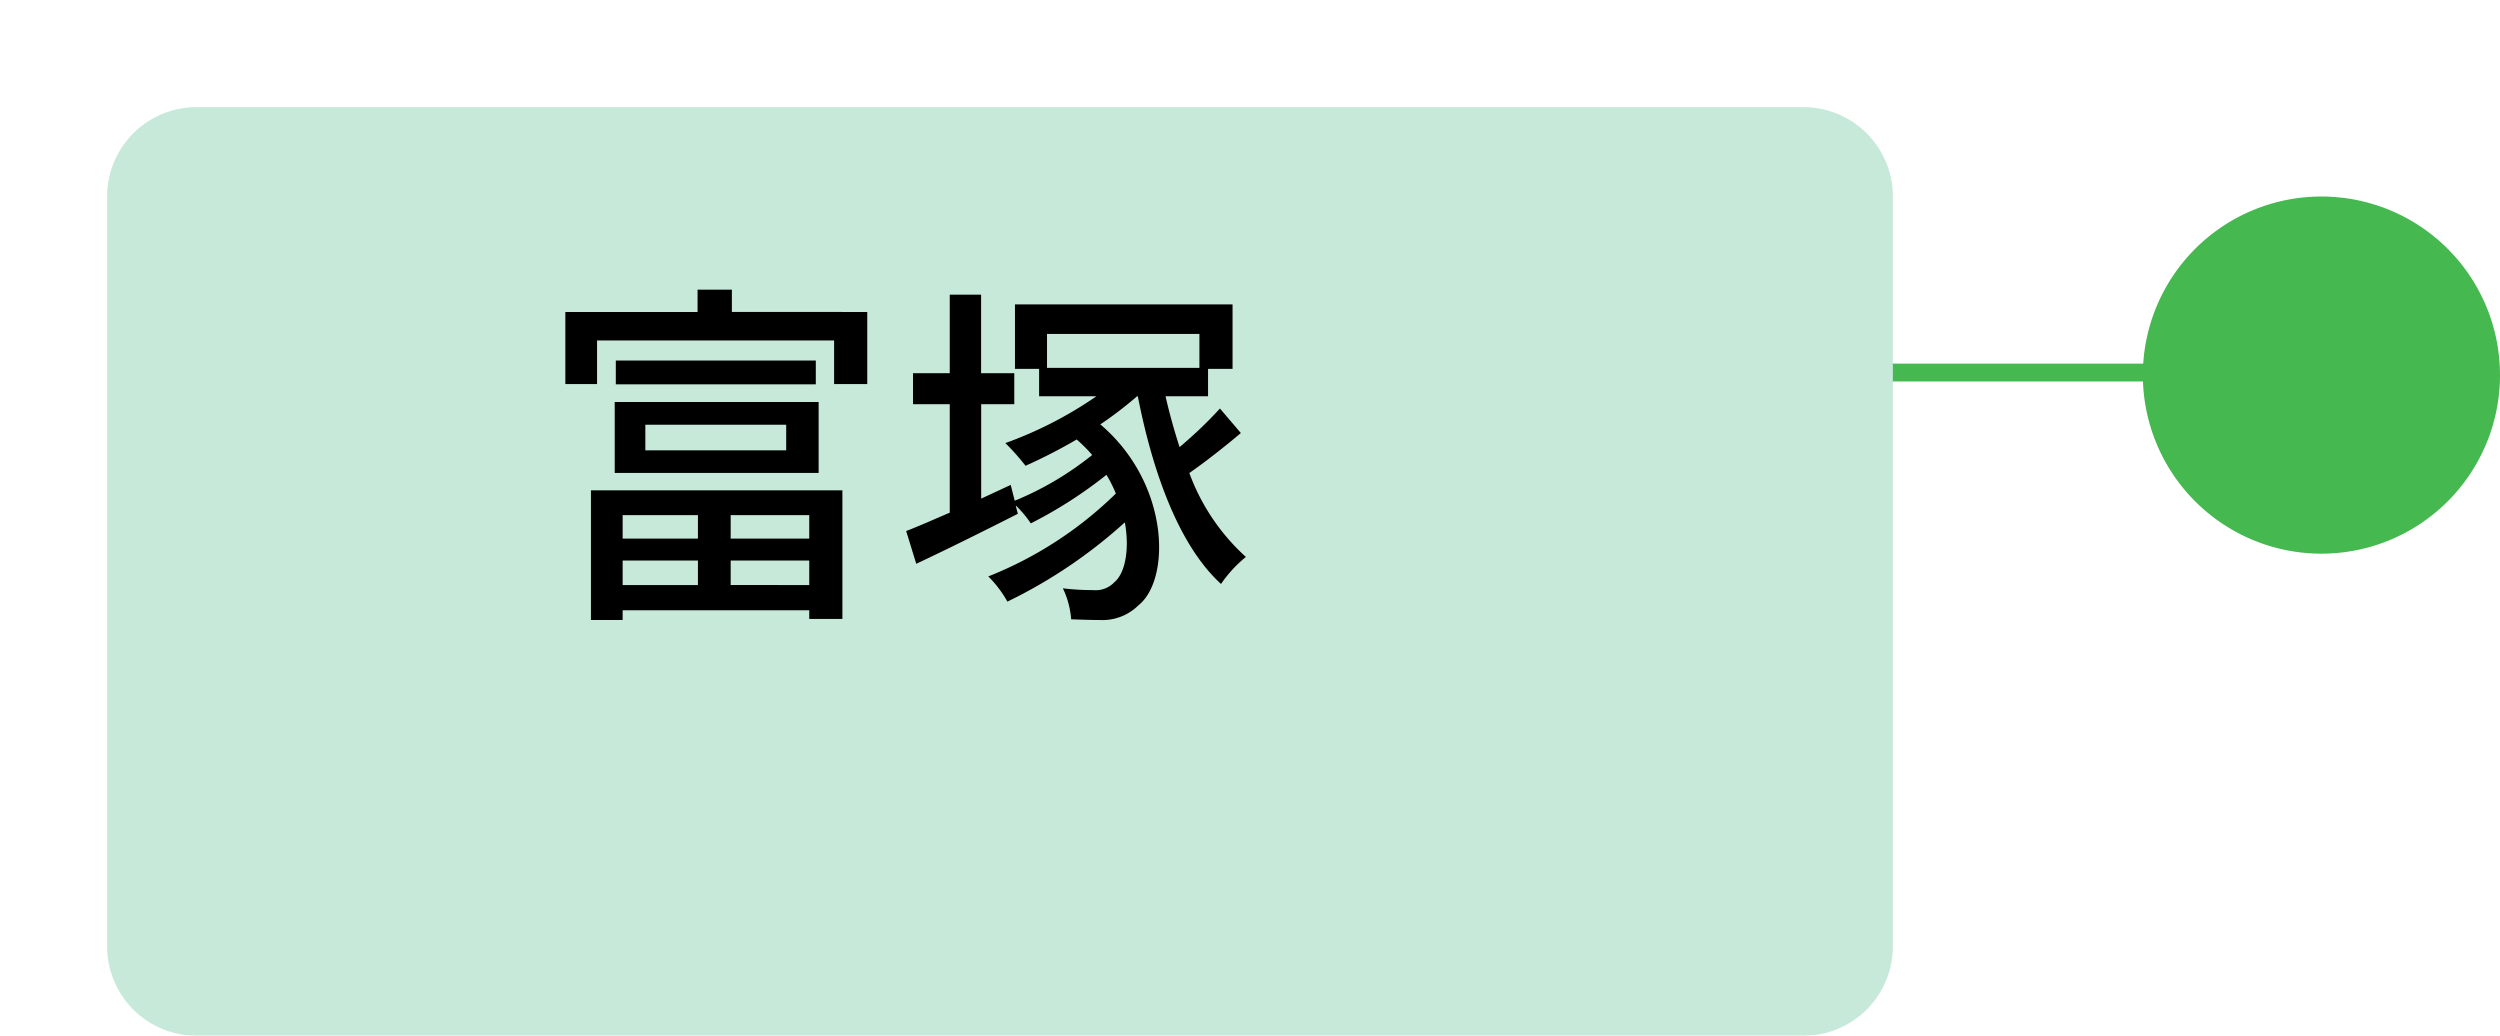 <svg xmlns="http://www.w3.org/2000/svg" xmlns:xlink="http://www.w3.org/1999/xlink" width="140" height="58" viewBox="0 0 140 58">
  <defs>
    <filter id="パス_227" x="0" y="0" width="106" height="58" filterUnits="userSpaceOnUse">
      <feOffset dx="6" dy="6" input="SourceAlpha"/>
      <feGaussianBlur result="blur"/>
      <feFlood flood-opacity="0.161"/>
      <feComposite operator="in" in2="blur"/>
      <feComposite in="SourceGraphic"/>
    </filter>
  </defs>
  <g id="グループ_163" data-name="グループ 163" transform="translate(-566 -4547.34)">
    <path id="パス_7" data-name="パス 7" d="M0,105.621V0" transform="translate(696.293 4568.203) rotate(90)" fill="none" stroke="#45b850" stroke-width="1"/>
    <path id="パス_226" data-name="パス 226" d="M10,0A10,10,0,1,1,0,10,10,10,0,0,1,10,0Z" transform="translate(706 4558.345) rotate(90)" fill="#45b850"/>
    <g transform="matrix(1, 0, 0, 1, 566, 4547.34)" filter="url(#パス_227)">
      <path id="パス_227-2" data-name="パス 227" d="M5,0H95a5,5,0,0,1,5,5V47a5,5,0,0,1-5,5H5a5,5,0,0,1-5-5V5A5,5,0,0,1,5,0Z" fill="#c7e9da"/>
    </g>
    <path id="パス_1" data-name="パス 1" d="M9.084-4.151v1.311H4.868V-4.151Zm6.234,1.311h-4.4V-4.151h4.4Zm-4.4,2.6V-1.609h4.4V-.237ZM4.868-1.609H9.084V-.237H4.868ZM3.092,1.72H4.868V1.175h10.45v.484h1.856v-7.2H3.092ZM6.139-9.215h7.888v1.432H6.139Zm-1.715,2.7H15.843v-3.974H4.424Zm.061-6.294v1.332h11.2v-1.332Zm6.5-2.724V-16.78H9.064v1.251H1.66v4.035H3.435v-2.441H16.71v2.441h1.856v-4.035ZM37.167-14.3v1.9H28.633v-1.9Zm1.15,4.176a23.548,23.548,0,0,1-2.26,2.159q-.454-1.392-.787-2.845h2.381v-1.533h1.372v-3.611H26.838v3.611h1.352v1.533H31.4a22.193,22.193,0,0,1-5.1,2.623,13.086,13.086,0,0,1,1.13,1.271,29.845,29.845,0,0,0,2.865-1.473,8.8,8.8,0,0,1,.868.868,17.57,17.57,0,0,1-4.338,2.562L26.6-5.845l-1.654.767v-5.286H26.8V-12.1H24.941v-4.4H23.186v4.4H21.128v1.735h2.058v6.073c-.928.4-1.755.767-2.441,1.029l.565,1.836c1.674-.787,3.752-1.816,5.689-2.8L26.878-4.7a6.247,6.247,0,0,1,.847,1.009A24.708,24.708,0,0,0,31.962-6.41a7.272,7.272,0,0,1,.525,1.049,21.539,21.539,0,0,1-7.142,4.64A6.359,6.359,0,0,1,26.414.691a27.947,27.947,0,0,0,6.577-4.438c.282,1.553,0,2.865-.585,3.349a1.437,1.437,0,0,1-1.19.444,14.13,14.13,0,0,1-1.695-.1,4.845,4.845,0,0,1,.464,1.735c.585.02,1.17.04,1.594.04A2.871,2.871,0,0,0,33.758.893C35.573-.56,35.513-5.926,31.619-9.235a21.2,21.2,0,0,0,2.058-1.574h.04c.847,4.317,2.32,8.372,4.66,10.511A7.14,7.14,0,0,1,39.77-1.811a11.825,11.825,0,0,1-3.167-4.7c.928-.646,1.977-1.473,2.885-2.239Z" transform="translate(596 4580.34)"/>
  </g>
</svg>
